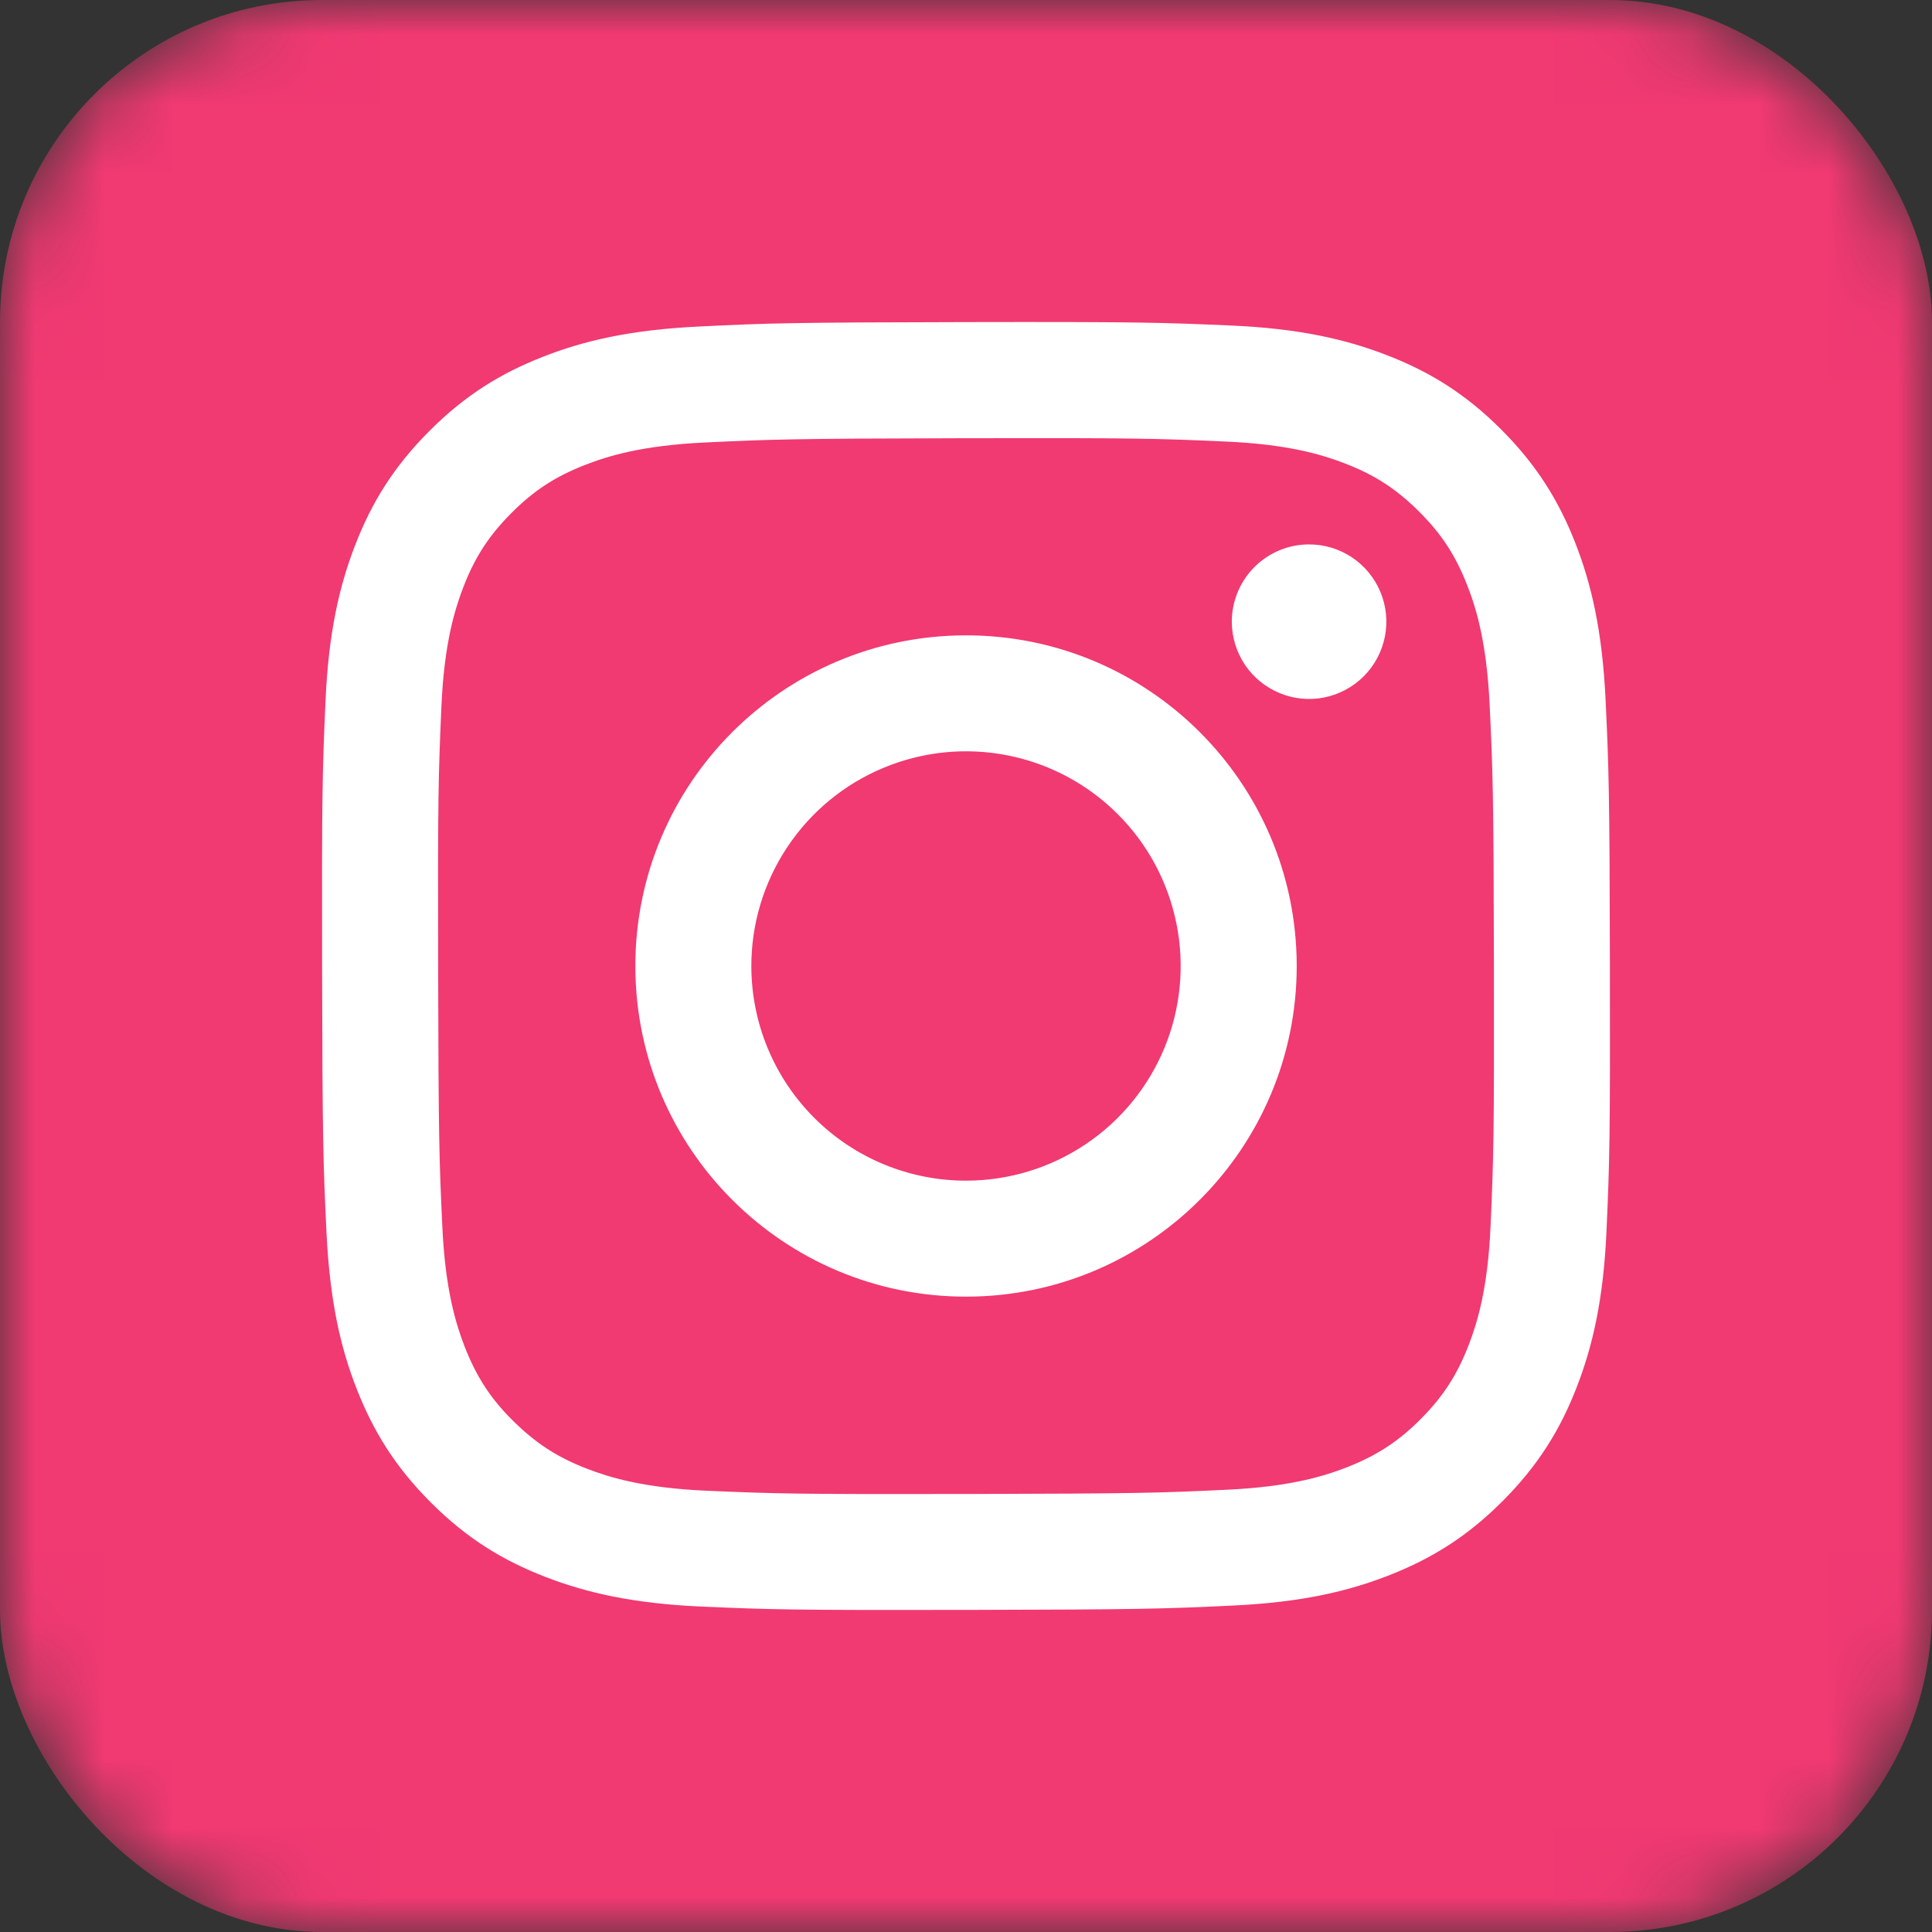<svg width="28" height="28" viewBox="0 0 28 28" fill="none" xmlns="http://www.w3.org/2000/svg">
<rect x="0" y="0" width="28" height="28" fill="#333333" stroke="none"/>
<mask id="mask0_3427_81862" style="mask-type:alpha" maskUnits="userSpaceOnUse" x="0" y="0" width="28" height="28">
<rect width="28" height="28" rx="4.667" fill="#1877F2"/>
</mask>
<g mask="url(#mask0_3427_81862)">
<rect width="28" height="28" rx="4.667" fill="#F13972"/>
</g>
<g clip-path="url(#clip0_3427_81862)">
<path d="M10.135 4.732C9.142 4.779 8.463 4.937 7.871 5.17C7.257 5.409 6.737 5.73 6.219 6.25C5.702 6.769 5.383 7.289 5.146 7.904C4.916 8.498 4.76 9.177 4.717 10.17C4.673 11.164 4.663 11.483 4.668 14.018C4.673 16.552 4.684 16.87 4.732 17.866C4.78 18.859 4.937 19.537 5.17 20.13C5.41 20.743 5.73 21.263 6.25 21.781C6.769 22.299 7.289 22.616 7.905 22.854C8.499 23.084 9.178 23.24 10.171 23.284C11.165 23.327 11.485 23.337 14.018 23.332C16.552 23.327 16.871 23.316 17.867 23.269C18.862 23.222 19.537 23.063 20.13 22.831C20.743 22.591 21.264 22.271 21.781 21.751C22.298 21.232 22.617 20.711 22.854 20.096C23.084 19.502 23.24 18.823 23.283 17.831C23.327 16.834 23.337 16.516 23.332 13.982C23.327 11.448 23.316 11.13 23.269 10.135C23.221 9.14 23.063 8.464 22.831 7.87C22.591 7.257 22.27 6.737 21.751 6.219C21.232 5.701 20.711 5.383 20.096 5.146C19.502 4.916 18.824 4.76 17.83 4.717C16.837 4.674 16.517 4.663 13.982 4.668C11.447 4.673 11.13 4.683 10.135 4.732ZM10.244 21.605C9.334 21.565 8.84 21.414 8.51 21.287C8.074 21.119 7.764 20.916 7.435 20.591C7.107 20.266 6.906 19.954 6.735 19.519C6.608 19.19 6.454 18.696 6.411 17.786C6.365 16.803 6.355 16.508 6.35 14.016C6.344 11.524 6.354 11.229 6.397 10.245C6.436 9.336 6.588 8.841 6.714 8.512C6.882 8.075 7.084 7.765 7.41 7.437C7.736 7.109 8.047 6.907 8.482 6.737C8.811 6.609 9.305 6.456 10.214 6.413C11.199 6.366 11.493 6.357 13.985 6.351C16.476 6.346 16.772 6.355 17.757 6.399C18.666 6.438 19.161 6.589 19.49 6.716C19.926 6.884 20.236 7.086 20.564 7.412C20.892 7.738 21.094 8.048 21.265 8.484C21.393 8.812 21.546 9.306 21.589 10.216C21.636 11.2 21.646 11.495 21.651 13.987C21.655 16.478 21.646 16.774 21.603 17.757C21.564 18.667 21.413 19.162 21.286 19.491C21.118 19.927 20.916 20.238 20.59 20.566C20.264 20.893 19.953 21.095 19.518 21.266C19.189 21.394 18.695 21.547 17.786 21.59C16.802 21.637 16.507 21.646 14.014 21.652C11.522 21.657 11.228 21.647 10.244 21.605M17.852 9.012C17.853 9.233 17.919 9.45 18.042 9.634C18.166 9.818 18.341 9.961 18.546 10.045C18.75 10.13 18.976 10.152 19.193 10.108C19.41 10.064 19.609 9.957 19.766 9.8C19.922 9.643 20.028 9.444 20.071 9.226C20.114 9.009 20.091 8.784 20.006 8.579C19.921 8.375 19.777 8.2 19.593 8.077C19.408 7.955 19.192 7.889 18.97 7.89C18.673 7.89 18.389 8.009 18.179 8.219C17.969 8.43 17.852 8.715 17.852 9.012ZM9.208 14.009C9.213 16.656 11.363 18.797 14.009 18.792C16.655 18.787 18.798 16.638 18.793 13.991C18.788 11.344 16.637 9.202 13.991 9.208C11.344 9.213 9.203 11.363 9.208 14.009ZM10.889 14.006C10.888 13.391 11.069 12.789 11.41 12.277C11.751 11.764 12.236 11.364 12.804 11.128C13.372 10.891 13.997 10.828 14.601 10.947C15.205 11.066 15.76 11.361 16.196 11.796C16.632 12.23 16.929 12.784 17.05 13.387C17.172 13.99 17.111 14.616 16.877 15.185C16.642 15.754 16.245 16.24 15.734 16.583C15.223 16.926 14.622 17.11 14.006 17.111C13.598 17.112 13.193 17.032 12.815 16.877C12.437 16.721 12.094 16.493 11.804 16.204C11.515 15.916 11.285 15.573 11.128 15.196C10.971 14.819 10.89 14.415 10.889 14.006Z" fill="white"/>
</g>
<defs>
<clipPath id="clip0_3427_81862">
<rect width="18.667" height="18.667" fill="white" transform="translate(4.667 4.667)"/>
</clipPath>
</defs>
</svg>
